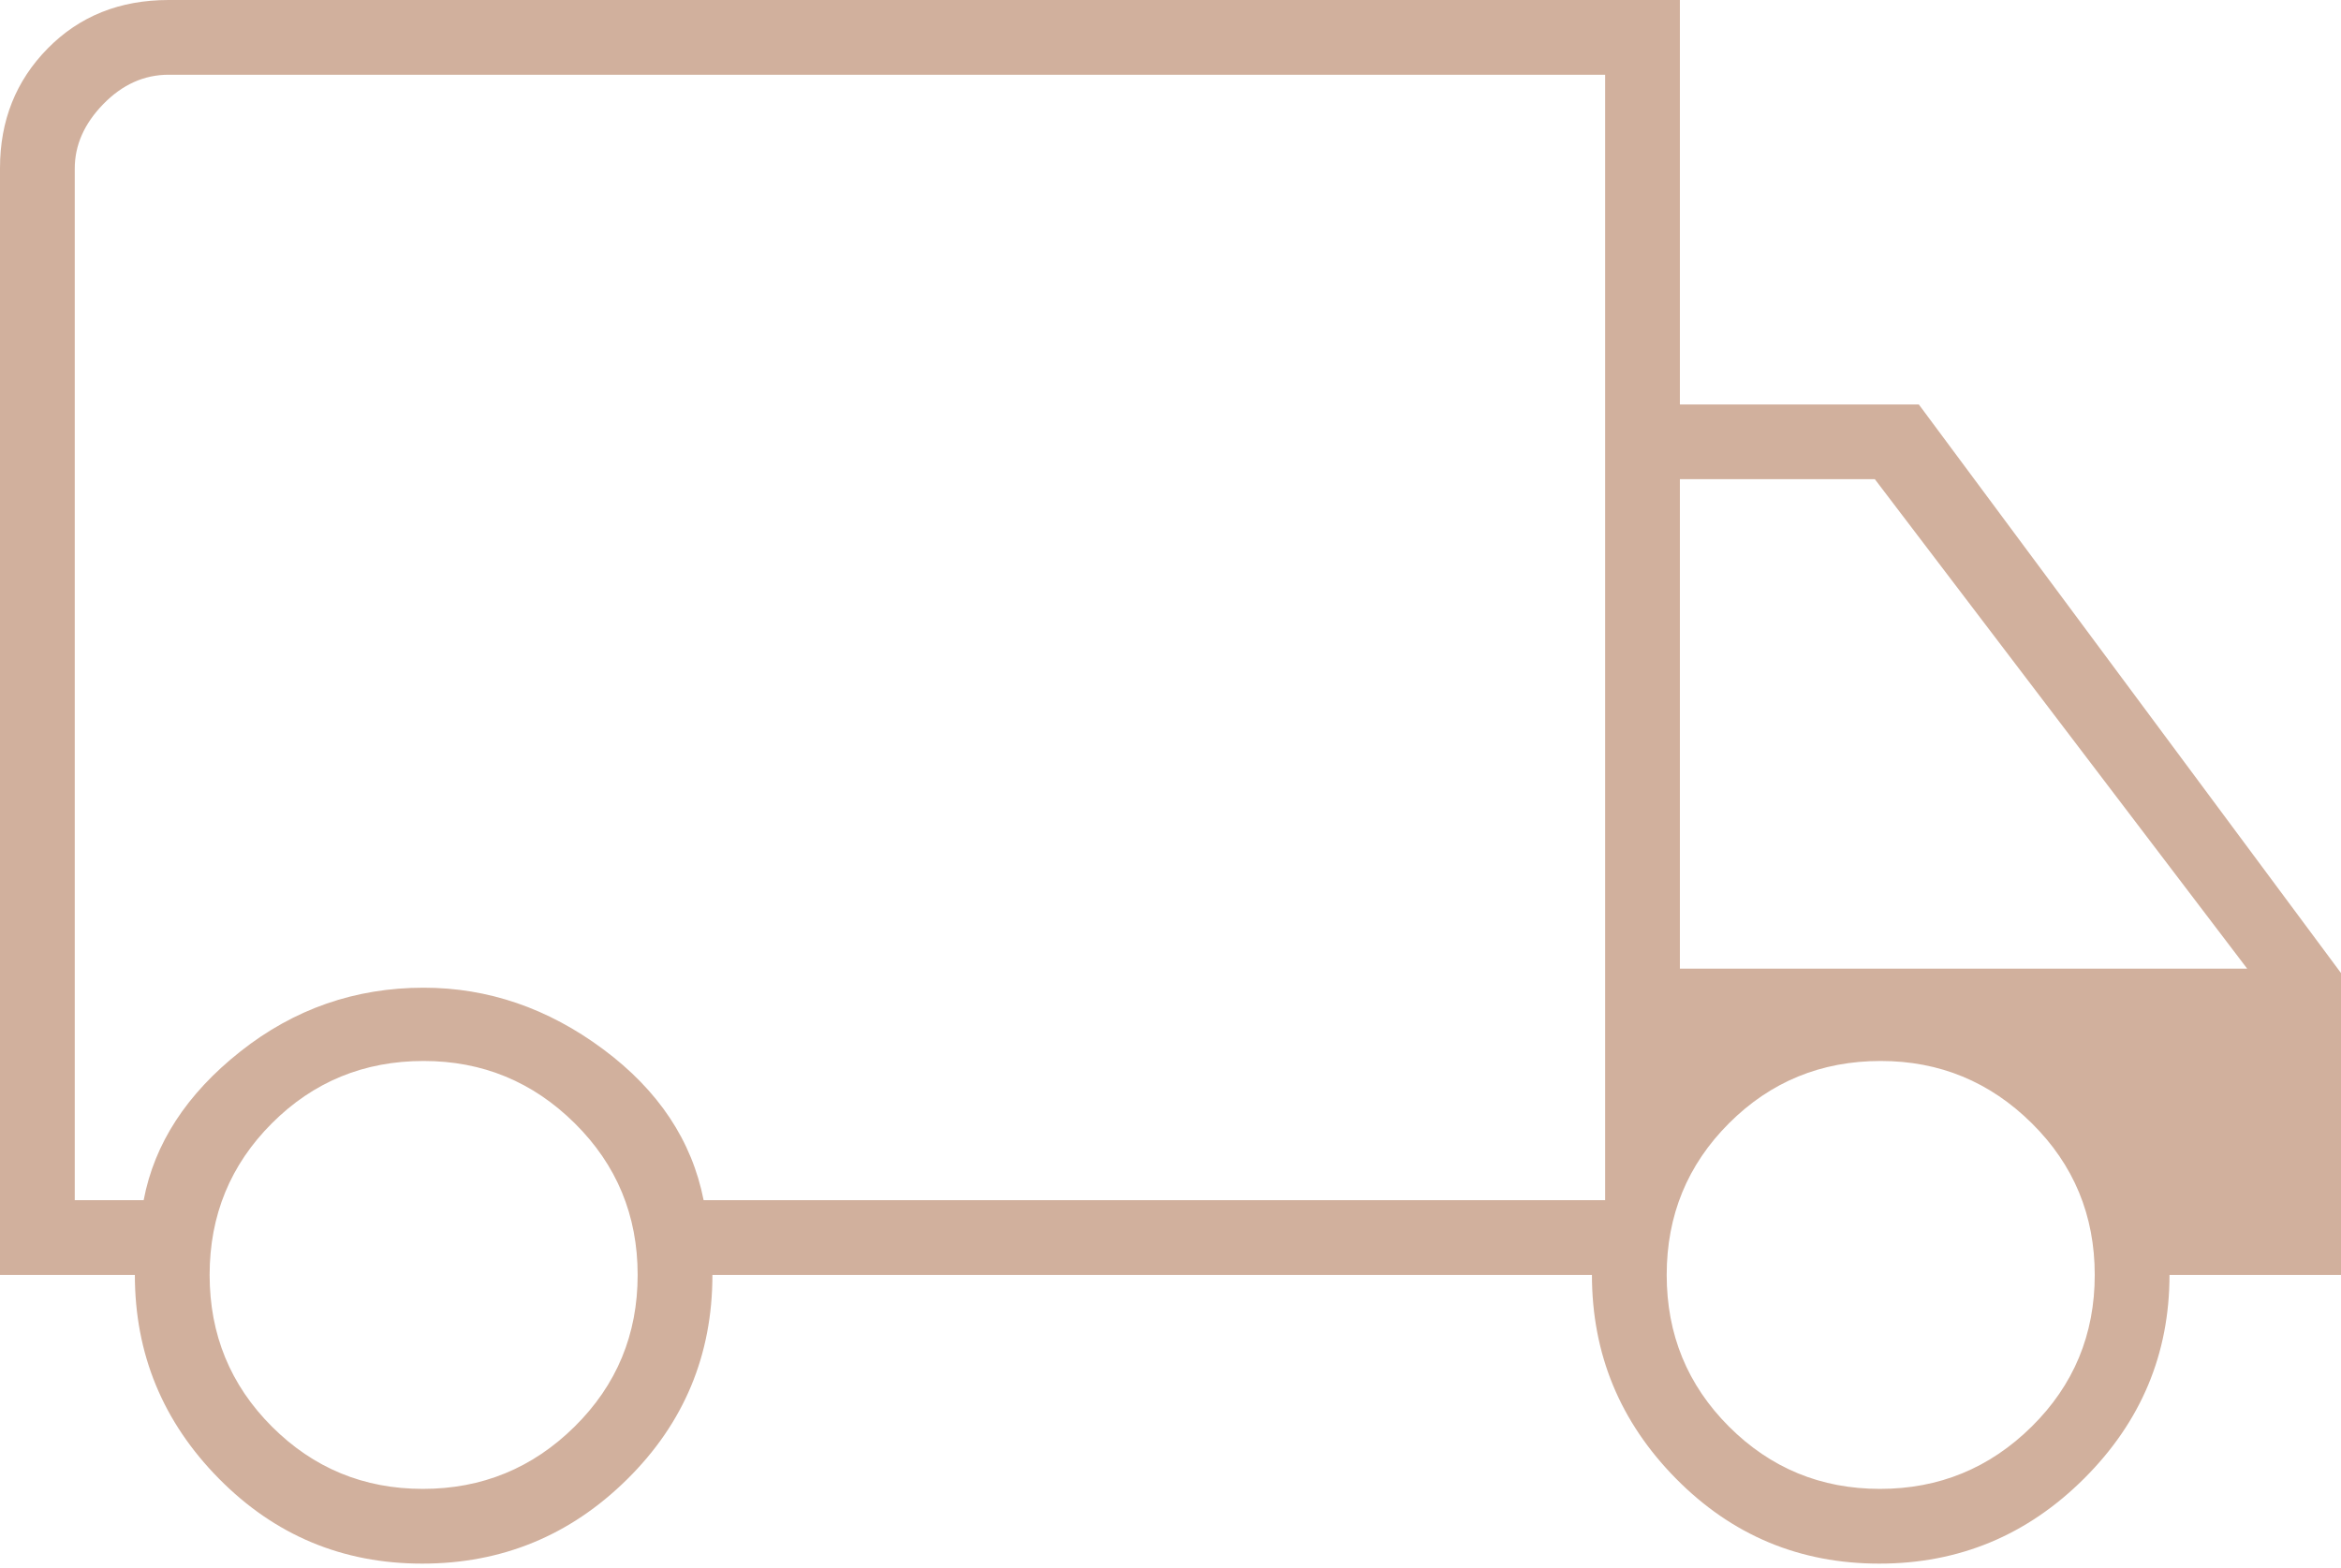 <svg width="200" height="134" viewBox="0 0 200 134" fill="none" xmlns="http://www.w3.org/2000/svg">
<path d="M36.071 133.626C29.265 133.626 23.471 131.201 18.691 126.351C13.912 121.502 11.522 115.703 11.522 108.954H0V14.364C0 10.309 1.358 6.901 4.074 4.141C6.79 1.38 10.232 0 14.402 0H143.519V34.565H163.932L200 83.156V108.954H185.348C185.348 115.703 182.917 121.502 178.056 126.351C173.195 131.201 167.362 133.626 160.555 133.626C153.748 133.626 147.954 131.201 143.175 126.351C138.395 121.502 136.005 115.703 136.005 108.954H60.864C60.864 115.8 58.434 121.624 53.573 126.425C48.712 131.225 42.878 133.626 36.071 133.626ZM36.13 127.239C41.181 127.239 45.502 125.464 49.092 121.916C52.682 118.368 54.477 114.047 54.477 108.954C54.477 103.861 52.685 99.541 49.102 95.993C45.518 92.444 41.215 90.67 36.193 90.67C31.1 90.67 26.779 92.444 23.231 95.993C19.683 99.541 17.909 103.861 17.909 108.954C17.909 114.047 19.683 118.368 23.231 121.916C26.779 125.464 31.079 127.239 36.13 127.239ZM6.387 102.567H12.273C13.191 97.725 15.947 93.488 20.538 89.856C25.131 86.224 30.349 84.408 36.193 84.408C41.703 84.408 46.817 86.162 51.534 89.668C56.251 93.175 59.111 97.474 60.113 102.567H137.132V6.387H14.402C12.315 6.387 10.457 7.222 8.829 8.892C7.201 10.562 6.387 12.398 6.387 14.402V102.567ZM160.614 127.239C165.665 127.239 169.985 125.464 173.575 121.916C177.166 118.368 178.961 114.047 178.961 108.954C178.961 103.861 177.169 99.541 173.585 95.993C170.001 92.444 165.698 90.67 160.676 90.67C155.583 90.67 151.263 92.444 147.714 95.993C144.166 99.541 142.392 103.861 142.392 108.954C142.392 114.047 144.166 118.368 147.714 121.916C151.263 125.464 155.563 127.239 160.614 127.239ZM143.519 82.78H191.985L160.175 40.952H143.519V82.78Z" fill="#D1B09D"/>
</svg>
